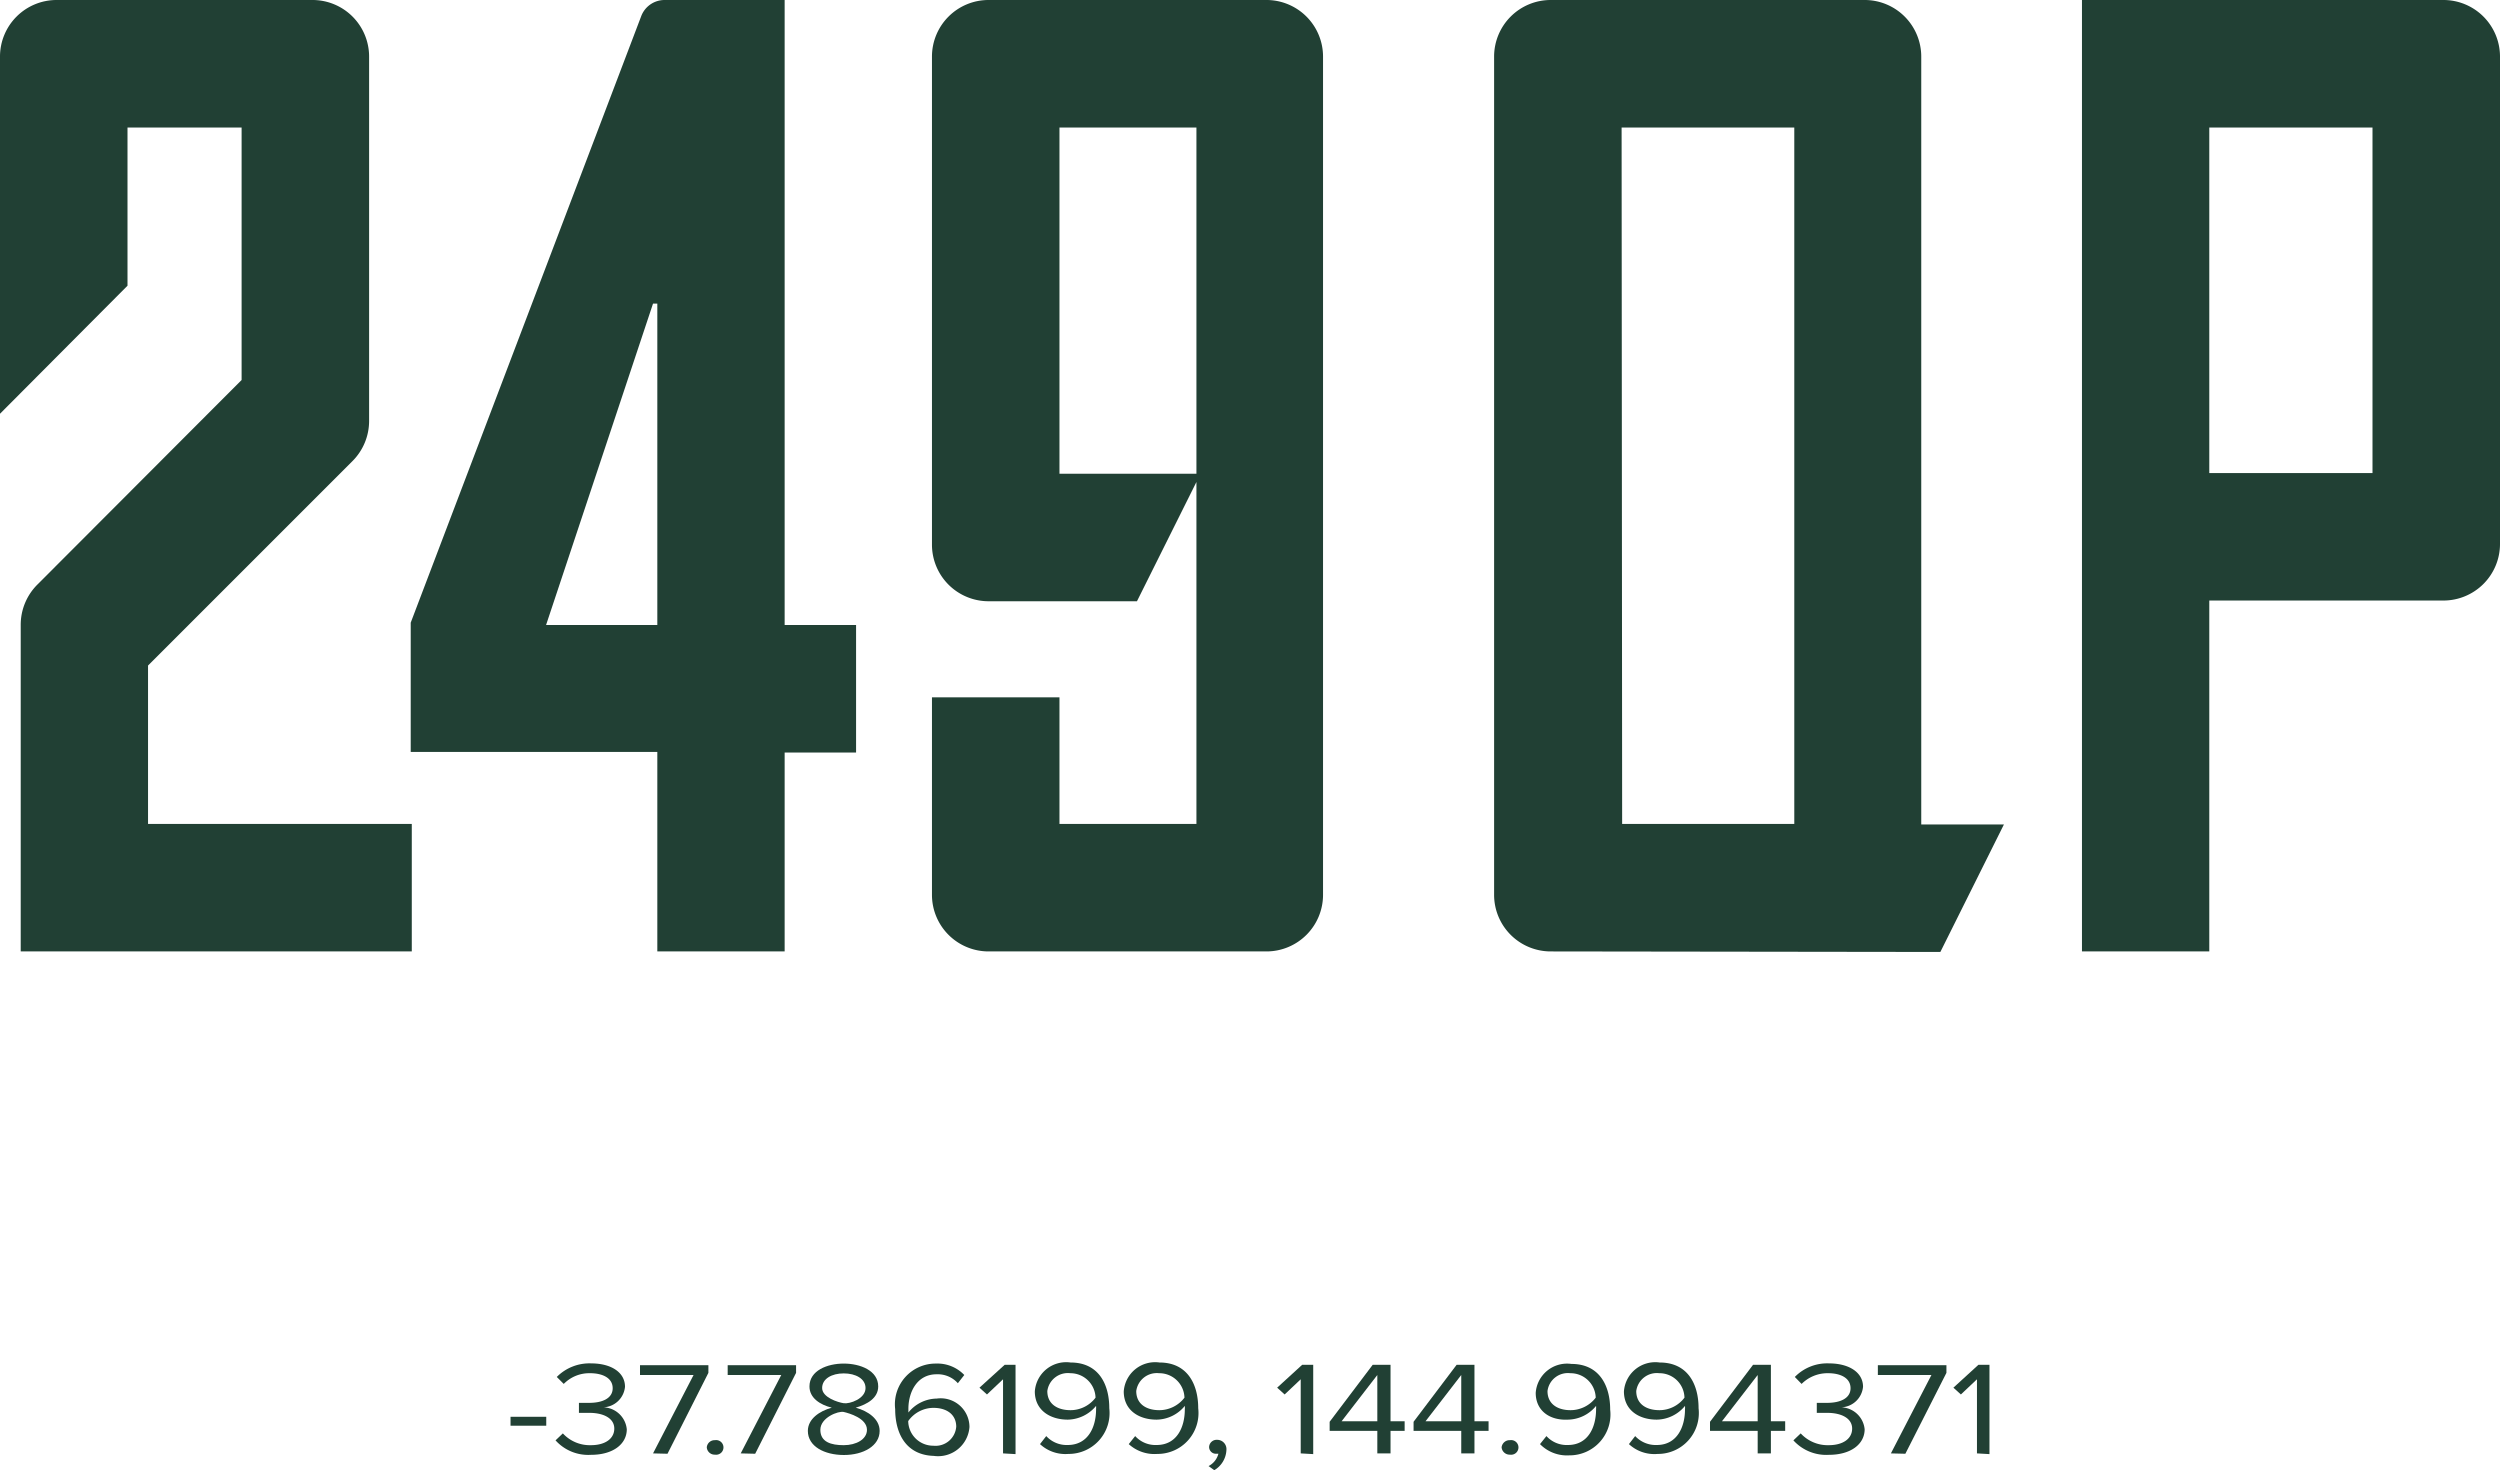 <svg xmlns="http://www.w3.org/2000/svg" viewBox="0 0 140 82.33"><defs><style>.cls-1{fill:#214034;}</style></defs><title>Asset 9</title><g id="Layer_2" data-name="Layer 2"><g id="Layer_1-2" data-name="Layer 1"><path class="cls-1" d="M1.16,53.28V35a3.18,3.18,0,0,1,.94-2.27L13.53,21.28V7.14H7.14V16L0,23.17v-20A3.17,3.17,0,0,1,3.17,0H17.5a3.17,3.17,0,0,1,3.17,3.17V23.56a3.18,3.18,0,0,1-.94,2.27L8.29,37.27v8.87H23.06v7.14Z"/><path class="cls-1" d="M36.81,53.28V42.11H23V34.87L35.91.9a1.4,1.4,0,0,1,1.3-.9h6.73V35h4v7.14h-4V53.28ZM30.58,35h6.23v-18l-.24,0Z"/><path class="cls-1" d="M55.36,53.28a3.17,3.17,0,0,1-3.17-3.17V39.05h7.14v7.09H67v-39H59.33V26.53h7.9l-3.56,7.14H55.36a3.17,3.17,0,0,1-3.17-3.17V3.17A3.17,3.17,0,0,1,55.36,0H70.93a3.17,3.17,0,0,1,3.16,3.17V50.11a3.17,3.17,0,0,1-3.16,3.17Z"/><path class="cls-1" d="M86.84,53.28a3.17,3.17,0,0,1-3.17-3.17V3.17A3.17,3.17,0,0,1,86.84,0h17.58a3.17,3.17,0,0,1,3.17,3.17v43h4.63l-3.56,7.14Zm4-7.14h9.64v-39H90.81Z"/><path class="cls-1" d="M116.59,53.28V0h20.24A3.17,3.17,0,0,1,140,3.17V30.46a3.17,3.17,0,0,1-3.17,3.17H123.72V53.28Zm7.13-26.79h9.14V7.14h-9.14Z"/><path class="cls-1" d="M28.59,79.84v-.5h2v.5Z"/><path class="cls-1" d="M31.11,80.66l.41-.39a2.05,2.05,0,0,0,1.57.66c.81,0,1.31-.37,1.31-.93s-.57-.88-1.4-.88h-.58v-.56H33c.71,0,1.31-.24,1.31-.82s-.58-.84-1.26-.84a2,2,0,0,0-1.48.6l-.39-.39a2.57,2.57,0,0,1,1.93-.76c1.08,0,1.89.48,1.89,1.31a1.27,1.27,0,0,1-1.2,1.15,1.36,1.36,0,0,1,1.3,1.23c0,.82-.76,1.43-2,1.43A2.46,2.46,0,0,1,31.11,80.66Z"/><path class="cls-1" d="M36.57,81.39,38.84,77h-3v-.55h3.83v.43l-2.29,4.53Z"/><path class="cls-1" d="M39.58,81.05a.44.44,0,0,1,.46-.4.41.41,0,1,1,0,.81A.44.44,0,0,1,39.58,81.05Z"/><path class="cls-1" d="M41.48,81.39,43.75,77h-3v-.55h3.83v.43l-2.29,4.53Z"/><path class="cls-1" d="M45.24,80.13c0-.66.64-1.11,1.34-1.3-.65-.16-1.25-.54-1.25-1.19,0-.89,1-1.28,1.92-1.28s1.93.39,1.93,1.28c0,.65-.61,1-1.26,1.19.7.19,1.34.64,1.34,1.3,0,.84-.91,1.35-2,1.35S45.24,81,45.24,80.13Zm3.31-.06c0-.65-1-.93-1.3-1s-1.31.31-1.31,1,.61.86,1.31.86S48.55,80.6,48.55,80.07Zm-.08-2.34c0-.52-.55-.82-1.22-.82s-1.21.3-1.21.82.87.8,1.21.85S48.47,78.33,48.47,77.73Z"/><path class="cls-1" d="M50.13,78.91a2.28,2.28,0,0,1,2.29-2.55A2.08,2.08,0,0,1,54,77l-.36.46a1.51,1.51,0,0,0-1.19-.5c-1.1,0-1.58,1-1.58,1.94v.2a2.08,2.08,0,0,1,1.59-.78,1.61,1.61,0,0,1,1.83,1.59,1.76,1.76,0,0,1-2,1.62C50.73,81.48,50.13,80.27,50.13,78.91Zm3.42,1c0-.73-.57-1.07-1.28-1.07a1.74,1.74,0,0,0-1.41.74,1.4,1.4,0,0,0,1.41,1.38A1.16,1.16,0,0,0,53.55,79.88Z"/><path class="cls-1" d="M56.17,81.39V77.24l-.9.85-.42-.38,1.41-1.28h.61v5Z"/><path class="cls-1" d="M58.24,80.87l.35-.45a1.55,1.55,0,0,0,1.2.5c1.14,0,1.59-1,1.59-2a1.28,1.28,0,0,0,0-.19,2.1,2.1,0,0,1-1.58.77c-1,0-1.85-.53-1.85-1.58a1.76,1.76,0,0,1,2-1.62c1.57,0,2.17,1.21,2.17,2.56a2.29,2.29,0,0,1-2.29,2.56A2.09,2.09,0,0,1,58.24,80.87Zm3.11-2.6a1.41,1.41,0,0,0-1.41-1.37,1.16,1.16,0,0,0-1.29,1c0,.73.57,1.07,1.3,1.07A1.76,1.76,0,0,0,61.35,78.27Z"/><path class="cls-1" d="M63.21,80.87l.36-.45a1.53,1.53,0,0,0,1.2.5c1.14,0,1.58-1,1.58-2a1.28,1.28,0,0,0,0-.19,2.07,2.07,0,0,1-1.58.77c-1,0-1.84-.53-1.84-1.58a1.76,1.76,0,0,1,2-1.62c1.56,0,2.17,1.21,2.17,2.56a2.29,2.29,0,0,1-2.29,2.56A2.13,2.13,0,0,1,63.21,80.87Zm3.12-2.6a1.41,1.41,0,0,0-1.42-1.37,1.16,1.16,0,0,0-1.28,1c0,.73.57,1.07,1.29,1.07A1.78,1.78,0,0,0,66.33,78.27Z"/><path class="cls-1" d="M68,82.33l-.32-.23a1.08,1.08,0,0,0,.55-.69l-.12,0a.38.38,0,0,1-.4-.38.42.42,0,0,1,.44-.4.52.52,0,0,1,.53.56A1.38,1.38,0,0,1,68,82.33Z"/><path class="cls-1" d="M72.84,81.39V77.24l-.9.85-.42-.38,1.4-1.28h.62v5Z"/><path class="cls-1" d="M77.13,81.39V80.13H74.46v-.51l2.41-3.19h1v3.16h.79v.54h-.79v1.26Zm0-4.39-2,2.59h2Z"/><path class="cls-1" d="M81.83,81.39V80.13H79.16v-.51l2.41-3.19h1v3.16h.79v.54h-.79v1.26Zm0-4.39-2,2.59h2Z"/><path class="cls-1" d="M84.09,81.05a.45.45,0,0,1,.47-.4.41.41,0,1,1,0,.81A.45.45,0,0,1,84.09,81.05Z"/><path class="cls-1" d="M86.24,80.87l.36-.45a1.53,1.53,0,0,0,1.2.5c1.14,0,1.58-1,1.58-2a1.28,1.28,0,0,0,0-.19,2.07,2.07,0,0,1-1.58.77C86.78,79.55,86,79,86,78a1.76,1.76,0,0,1,2-1.62c1.56,0,2.17,1.21,2.17,2.56a2.29,2.29,0,0,1-2.29,2.56A2.11,2.11,0,0,1,86.24,80.87Zm3.12-2.6a1.41,1.41,0,0,0-1.42-1.37,1.15,1.15,0,0,0-1.28,1c0,.73.57,1.07,1.29,1.07A1.78,1.78,0,0,0,89.36,78.27Z"/><path class="cls-1" d="M91.22,80.87l.35-.45a1.57,1.57,0,0,0,1.21.5c1.13,0,1.58-1,1.58-2a1.28,1.28,0,0,0,0-.19,2.08,2.08,0,0,1-1.58.77c-1,0-1.84-.53-1.84-1.58a1.76,1.76,0,0,1,2-1.62c1.57,0,2.18,1.21,2.18,2.56a2.29,2.29,0,0,1-2.29,2.56A2.09,2.09,0,0,1,91.22,80.87Zm3.11-2.6a1.4,1.4,0,0,0-1.41-1.37,1.16,1.16,0,0,0-1.29,1c0,.73.57,1.07,1.3,1.07A1.76,1.76,0,0,0,94.33,78.27Z"/><path class="cls-1" d="M98.43,81.39V80.13H95.76v-.51l2.41-3.19h1v3.16h.8v.54h-.8v1.26Zm0-4.39-2,2.59h2Z"/><path class="cls-1" d="M100.43,80.66l.41-.39a2.05,2.05,0,0,0,1.57.66c.81,0,1.31-.37,1.31-.93s-.57-.88-1.4-.88h-.58v-.56h.58c.71,0,1.31-.24,1.31-.82s-.57-.84-1.25-.84a2.05,2.05,0,0,0-1.49.6l-.38-.39a2.53,2.53,0,0,1,1.92-.76c1.08,0,1.9.48,1.9,1.31a1.27,1.27,0,0,1-1.21,1.15,1.36,1.36,0,0,1,1.3,1.23c0,.82-.76,1.43-2,1.43A2.48,2.48,0,0,1,100.43,80.66Z"/><path class="cls-1" d="M105.89,81.39,108.16,77h-3v-.55H109v.43l-2.3,4.53Z"/><path class="cls-1" d="M110.71,81.39V77.24l-.9.85-.42-.38,1.4-1.28h.62v5Z"/></g></g></svg>